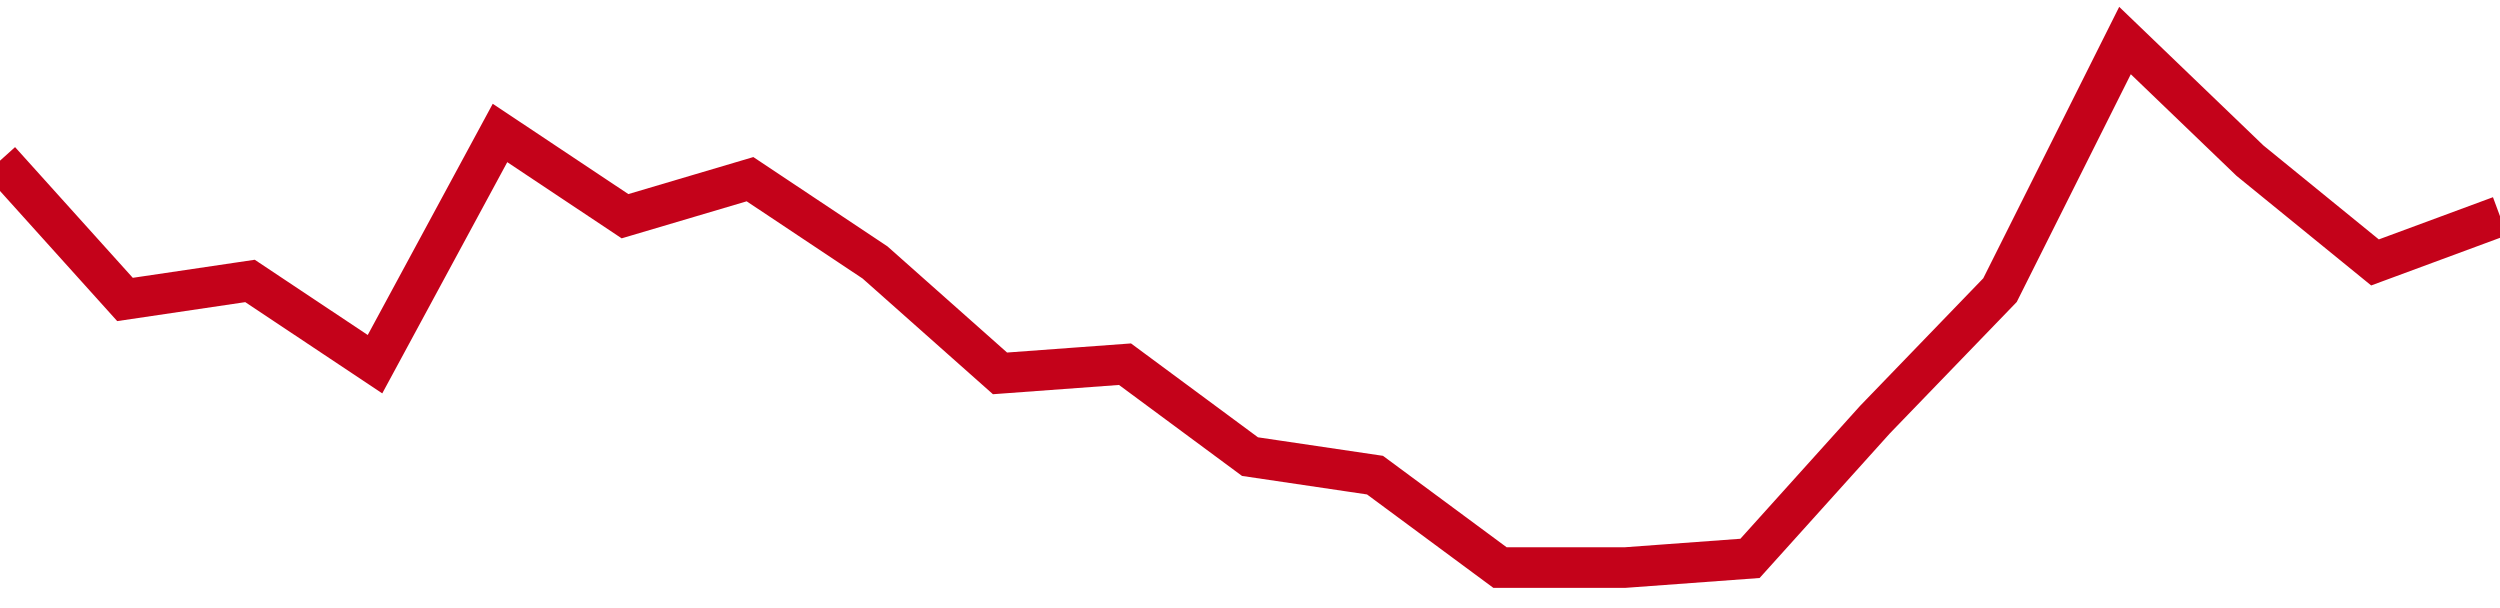 <!-- Generated with https://github.com/jxxe/sparkline/ --><svg viewBox="0 0 185 45" class="sparkline" xmlns="http://www.w3.org/2000/svg"><path class="sparkline--fill" d="M 0 11.89 L 0 11.89 L 9.25 22.16 L 18.5 20.79 L 27.75 26.95 L 37 9.84 L 46.25 16 L 55.5 13.26 L 64.75 19.42 L 74 27.63 L 83.25 26.95 L 92.5 33.79 L 101.75 35.16 L 111 42 L 120.25 42 L 129.5 41.32 L 138.75 31.05 L 148 21.47 L 157.25 3 L 166.5 11.89 L 175.75 19.42 L 185 16 V 45 L 0 45 Z" stroke="none" fill="none" ></path><path class="sparkline--line" d="M 0 11.89 L 0 11.89 L 9.25 22.16 L 18.5 20.79 L 27.75 26.95 L 37 9.84 L 46.25 16 L 55.5 13.26 L 64.75 19.42 L 74 27.63 L 83.25 26.95 L 92.5 33.79 L 101.75 35.16 L 111 42 L 120.25 42 L 129.5 41.32 L 138.75 31.05 L 148 21.47 L 157.25 3 L 166.5 11.89 L 175.75 19.42 L 185 16" fill="none" stroke-width="3" stroke="#C4021A" ></path></svg>